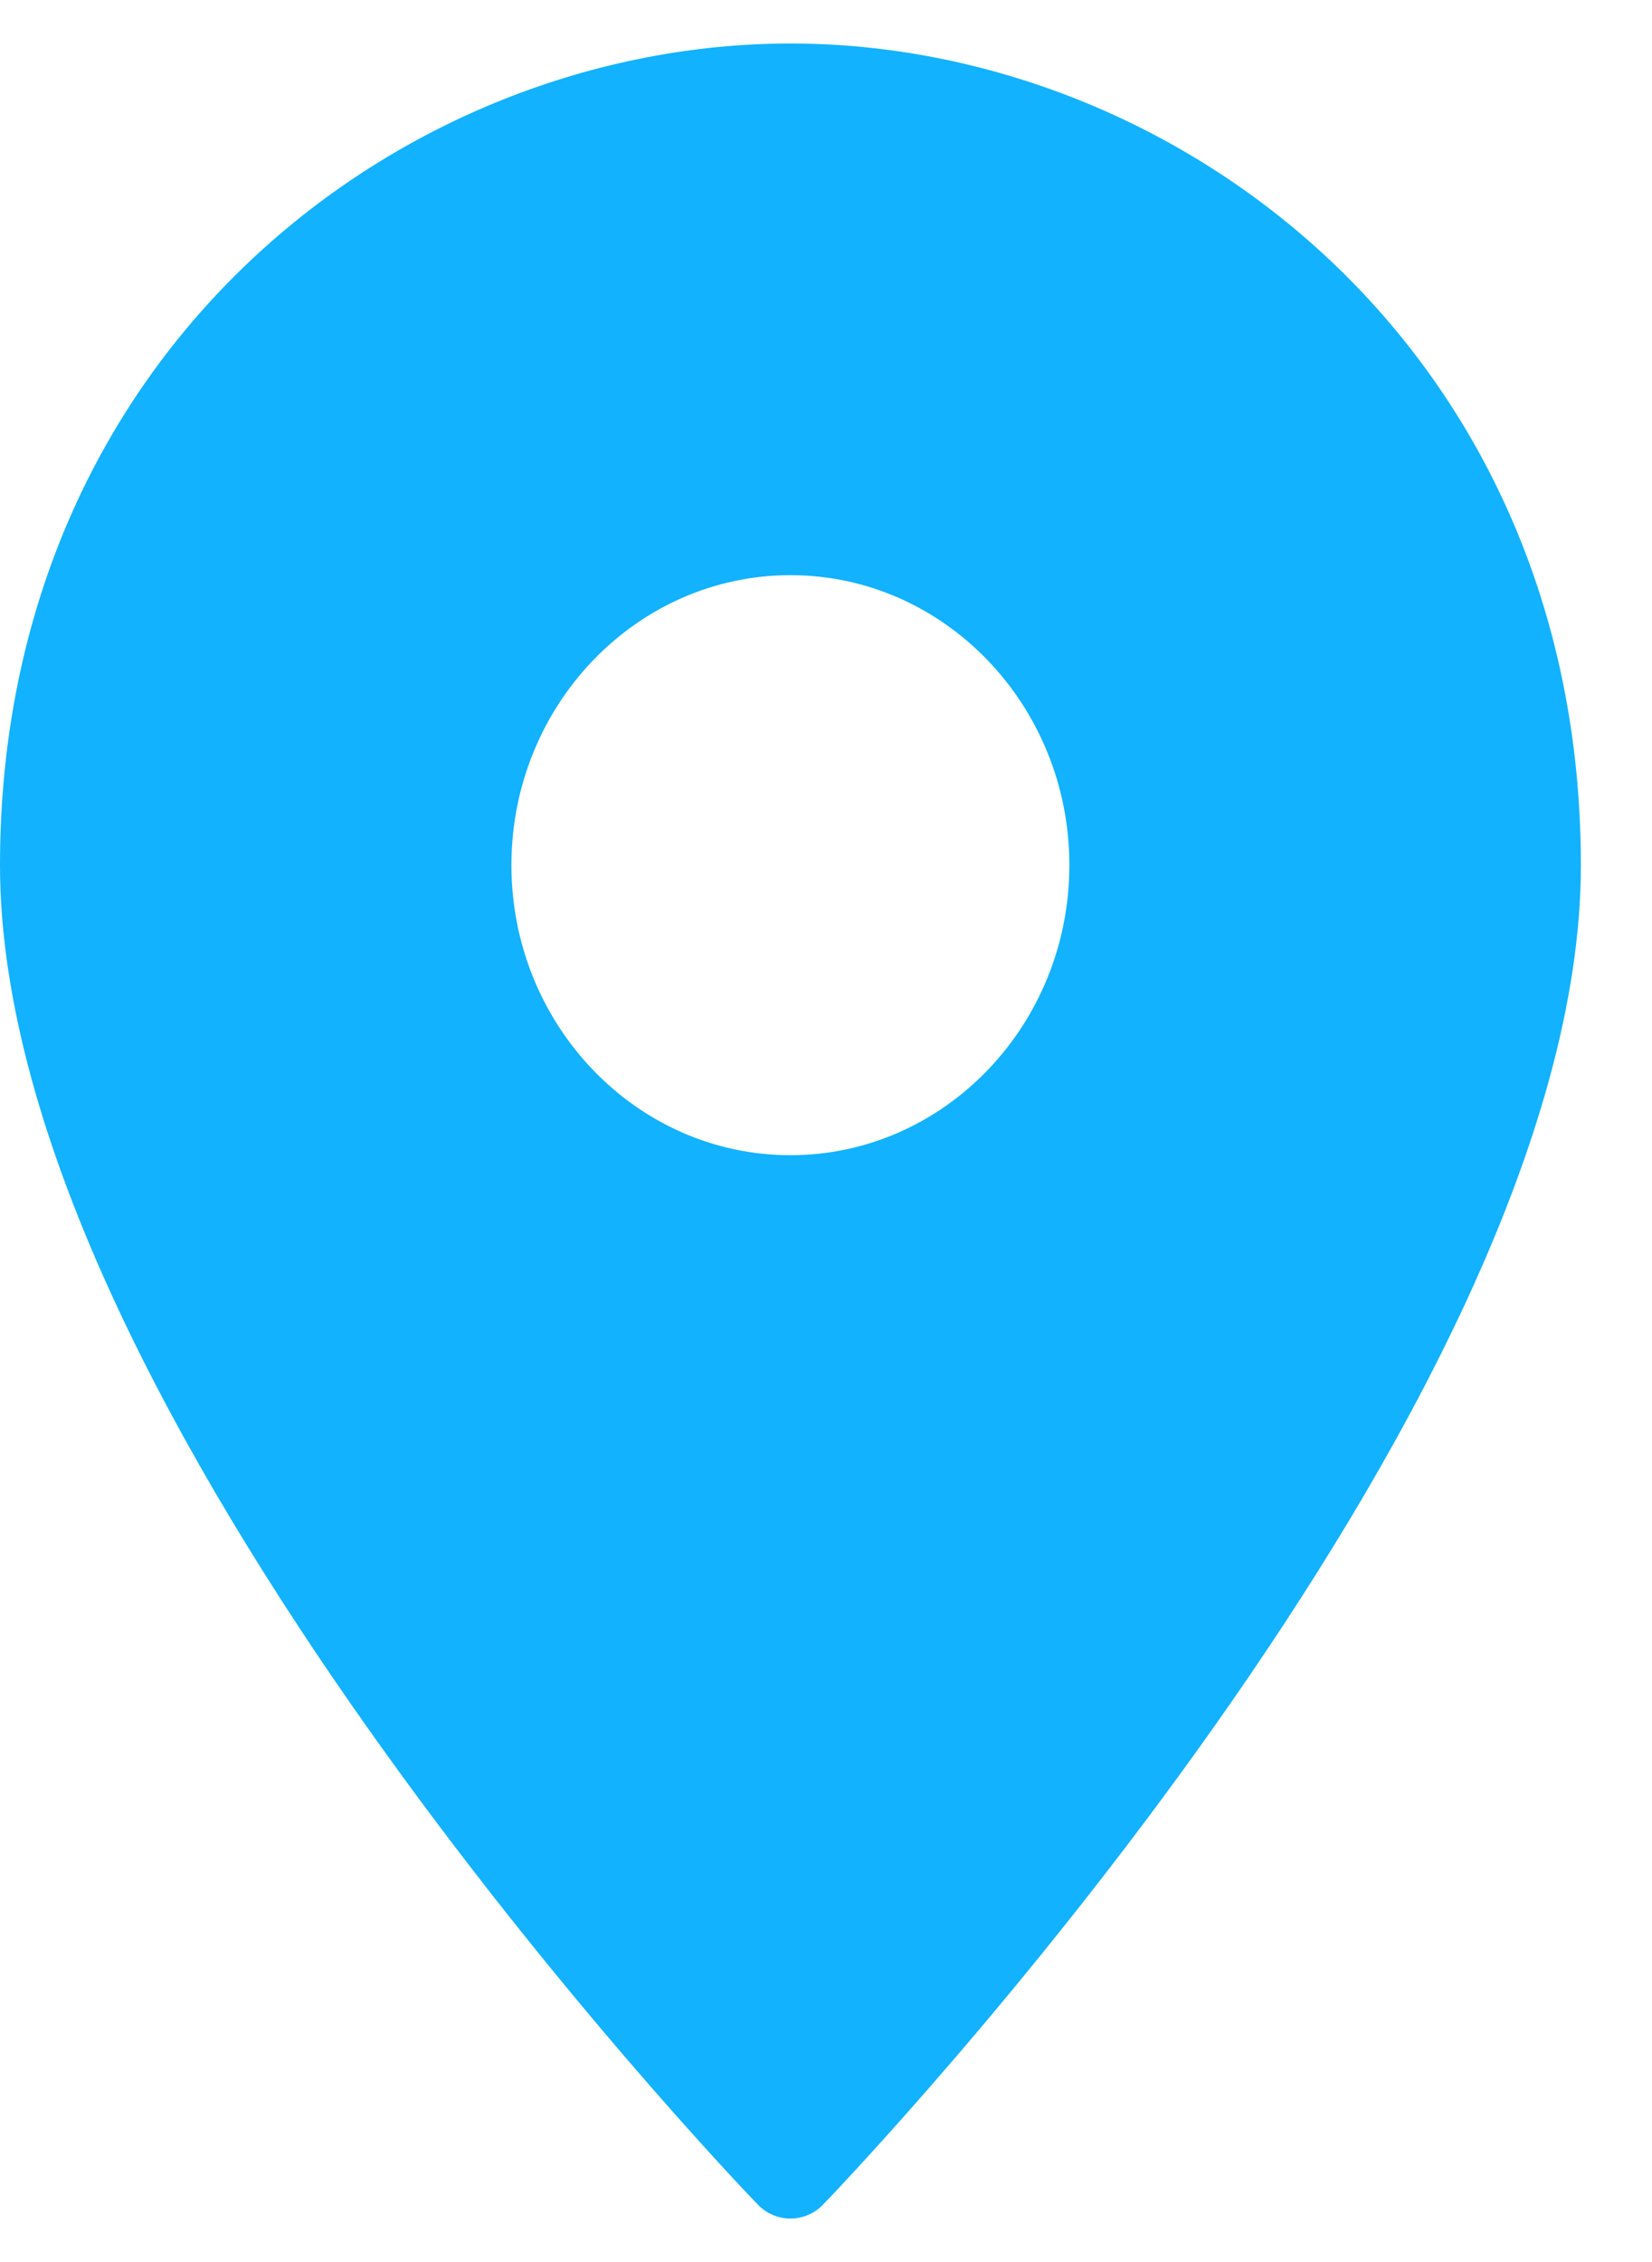 <svg width="19" height="26" viewBox="0 0 19 26" fill="none" xmlns="http://www.w3.org/2000/svg">
<path fill-rule="evenodd" clip-rule="evenodd" d="M0 9.944C0 4.033 4.622 0.5 9.091 0.5C13.559 0.5 18.182 4.033 18.182 9.944C18.182 16.214 9.825 24.968 9.469 25.337C9.369 25.442 9.233 25.5 9.091 25.5C8.949 25.5 8.813 25.442 8.713 25.337C8.357 24.968 0 16.214 0 9.944ZM5.882 9.944C5.882 11.783 7.321 13.278 9.091 13.278C10.86 13.278 12.299 11.783 12.299 9.944C12.299 8.106 10.86 6.611 9.091 6.611C7.321 6.611 5.882 8.106 5.882 9.944Z" fill="#12B2FE"/>
</svg>
